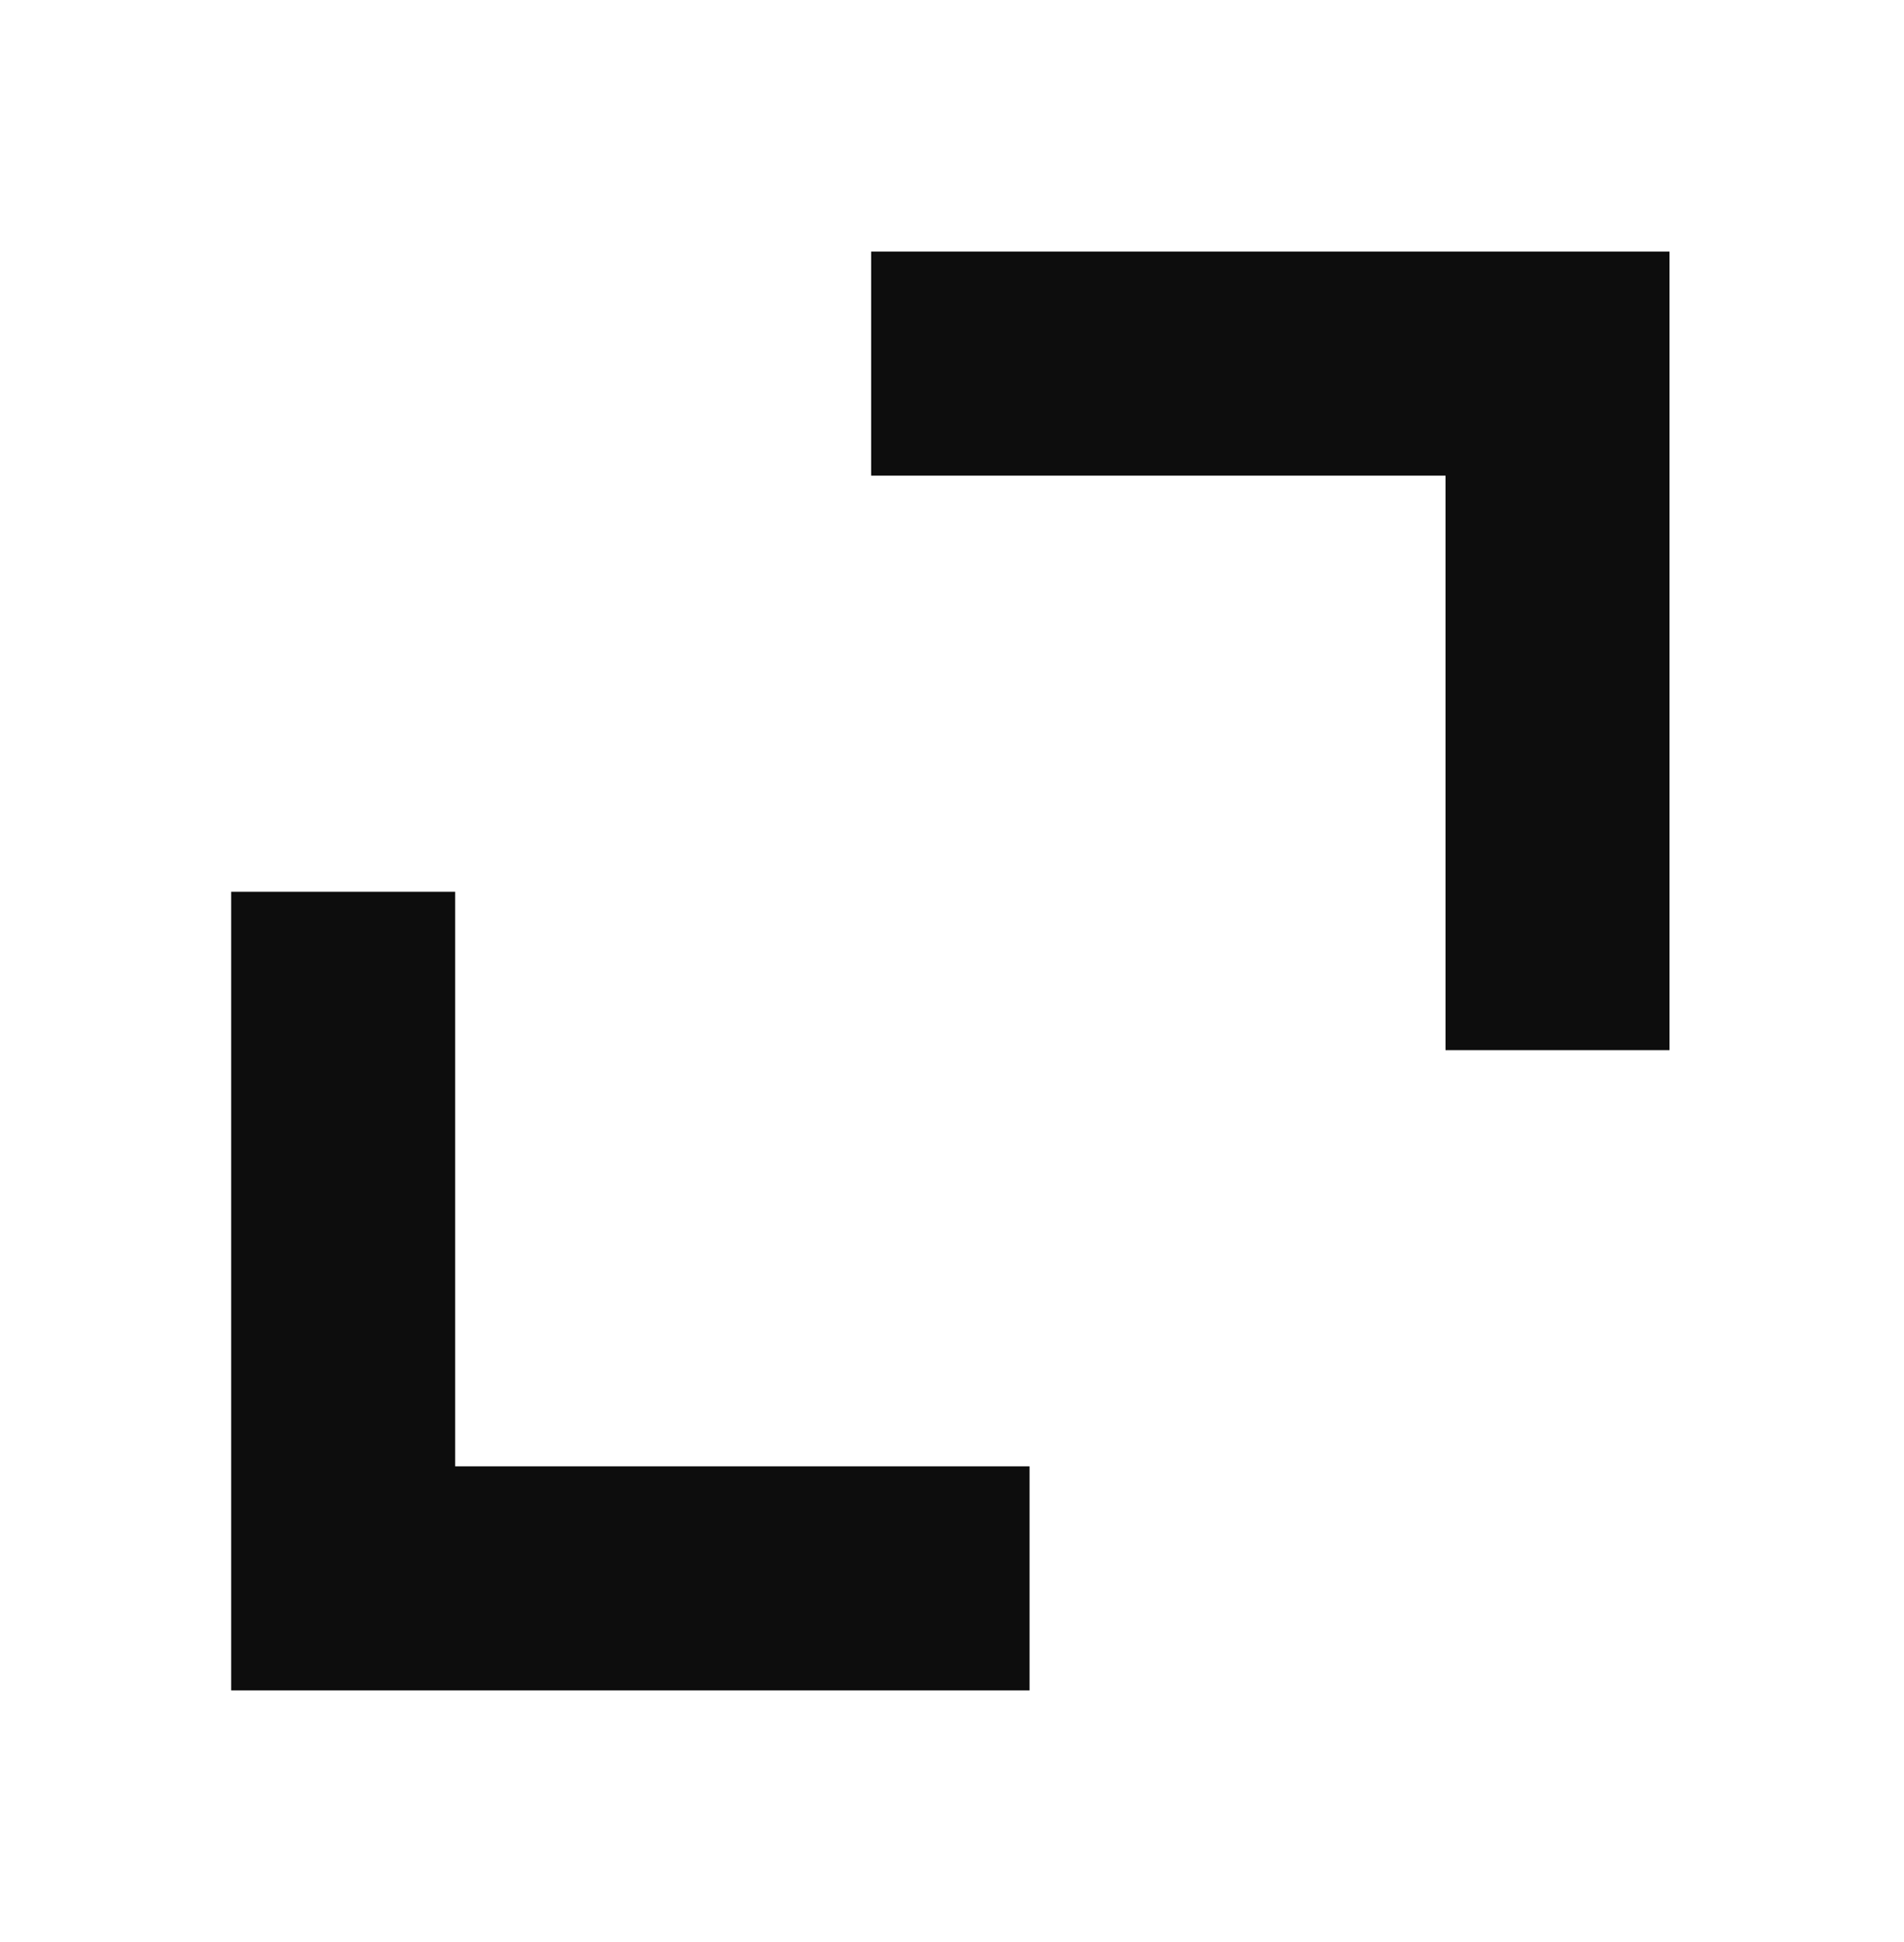 <svg xmlns="http://www.w3.org/2000/svg" width="51" height="52" viewBox="0 0 51 52" fill="none"><path d="M41.719 28.12V9.736H23.334" stroke="#0D0D0D" stroke-width="6"></path><path d="M27.577 42.263H9.192V23.878" stroke="#0D0D0D" stroke-width="6"></path></svg>